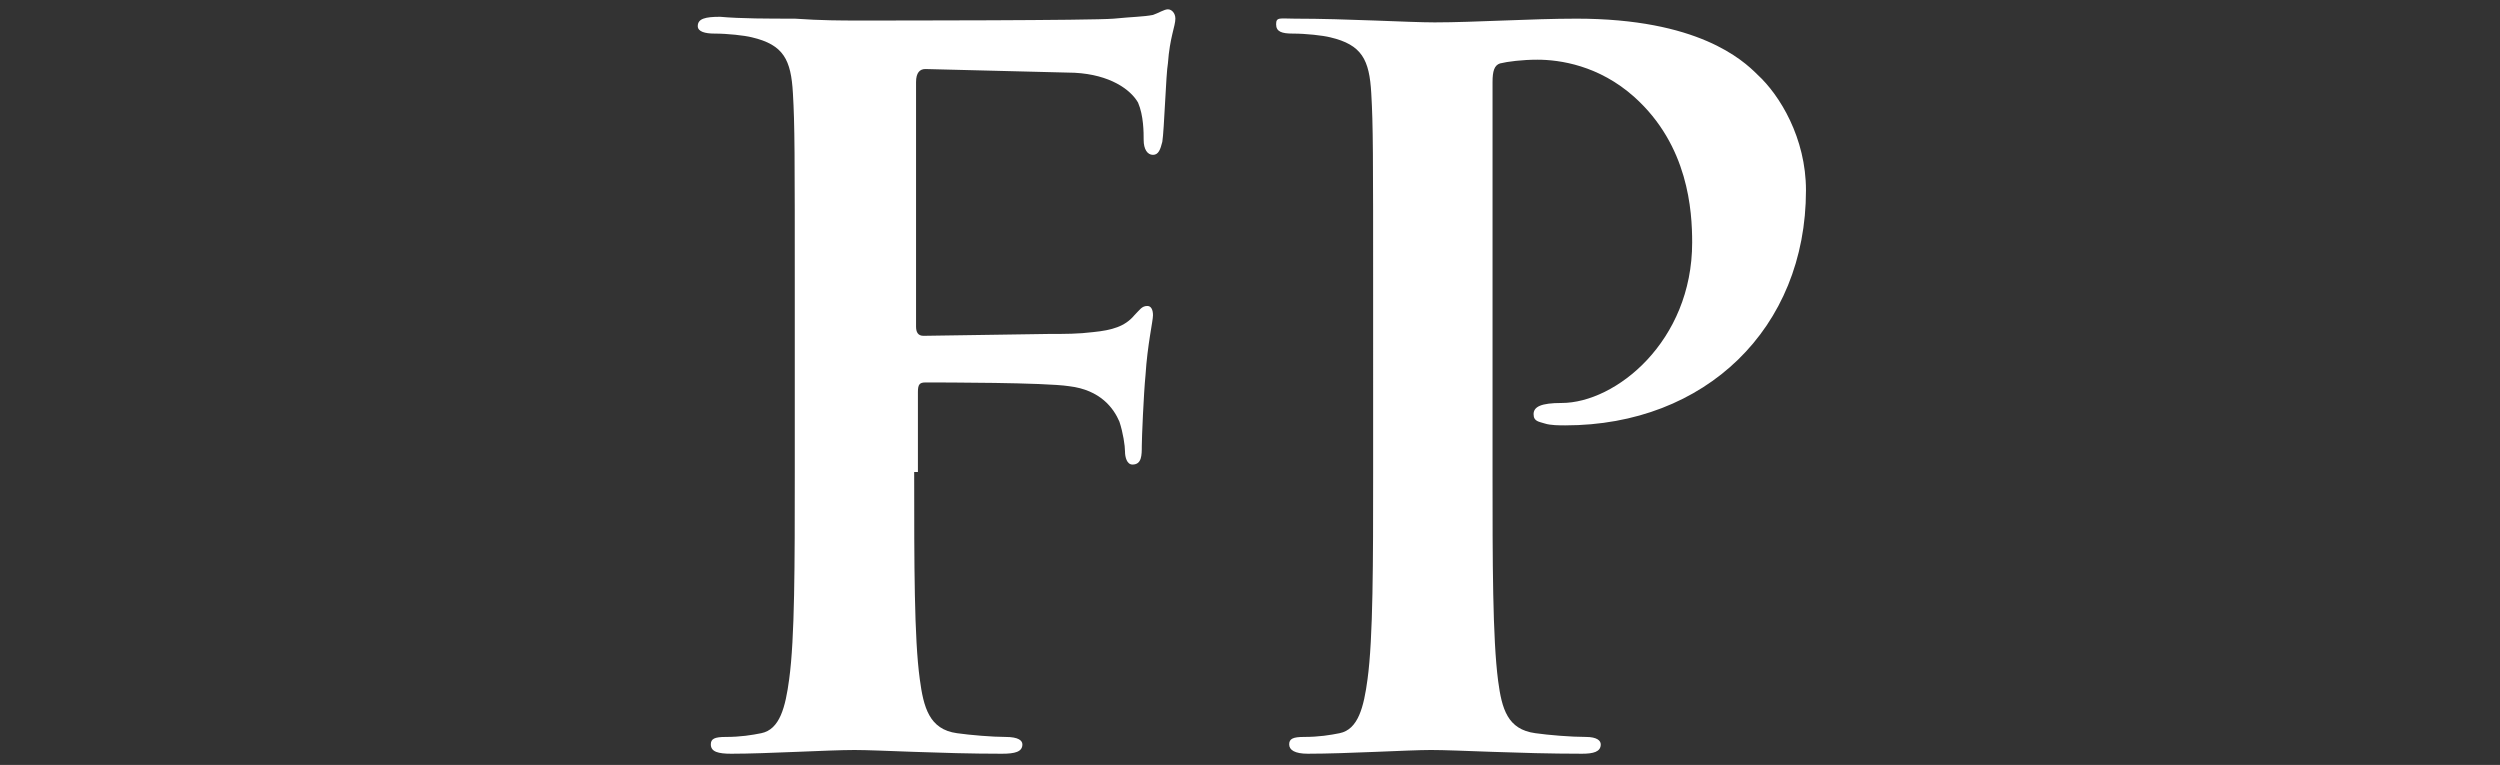 <?xml version="1.0" encoding="utf-8"?>
<!-- Generator: Adobe Illustrator 28.3.0, SVG Export Plug-In . SVG Version: 6.00 Build 0)  -->
<svg version="1.1" id="Capa_1" xmlns="http://www.w3.org/2000/svg" xmlns:xlink="http://www.w3.org/1999/xlink" x="0px" y="0px"
	 viewBox="0 0 134 41" style="enable-background:new 0 0 134 41;" xml:space="preserve">
<rect x="0" y="0" width="134" height="41" fill="#333333" stroke="none"/>
<style type="text/css">
	.st0{fill:#FFFFFF;}
</style>
<g>
	<g>
		<path class="st0" d="M49,25.3c0,5,0,8.9,0.3,11.1c0.2,1.5,0.5,2.7,2,2.9c0.7,0.1,1.9,0.2,2.6,0.2c0.7,0,0.9,0.2,0.9,0.4
			c0,0.4-0.4,0.5-1.1,0.5c-3.3,0-6.6-0.2-7.9-0.2c-1.4,0-4.7,0.2-6.6,0.2c-0.7,0-1.1-0.1-1.1-0.5c0-0.3,0.2-0.4,0.8-0.4
			c0.8,0,1.4-0.1,1.9-0.2c1-0.2,1.3-1.4,1.5-2.9c0.3-2.2,0.3-6.1,0.3-11.1v-9.2c0-7.9,0-9.4-0.1-11.1c-0.1-1.8-0.5-2.6-2.2-3
			c-0.4-0.1-1.3-0.2-2-0.2c-0.5,0-0.9-0.1-0.9-0.4c0-0.4,0.4-0.5,1.2-0.5C39.7,1,41.2,1,42.6,1c1.4,0.1,2.6,0.1,3.3,0.1
			c2,0,12.6,0,13.8-0.1c1-0.1,1.6-0.1,2.1-0.2c0.3-0.1,0.6-0.3,0.8-0.3C62.8,0.5,63,0.7,63,1c0,0.4-0.3,1-0.4,2.4
			c-0.1,0.5-0.2,3.6-0.3,4.2c-0.1,0.4-0.2,0.7-0.5,0.7s-0.5-0.3-0.5-0.8c0-0.4,0-1.3-0.3-2c-0.4-0.7-1.5-1.5-3.4-1.6l-8-0.2
			c-0.3,0-0.5,0.2-0.5,0.7v13.1c0,0.3,0.1,0.5,0.4,0.5l6.7-0.1c0.9,0,1.6,0,2.4-0.1c1-0.1,1.7-0.3,2.2-0.9c0.3-0.3,0.4-0.5,0.7-0.5
			c0.2,0,0.3,0.2,0.3,0.5s-0.3,1.6-0.4,3.2c-0.1,1-0.2,3.4-0.2,3.8c0,0.5,0,1-0.5,1c-0.3,0-0.4-0.4-0.4-0.7s-0.1-1-0.3-1.6
			c-0.3-0.7-1-1.7-2.7-1.9c-1.3-0.2-6.8-0.2-7.7-0.2c-0.3,0-0.4,0.1-0.4,0.5V25.3z"/>
		<path class="st0" d="M73.6,16.1c0-7.9,0-9.4-0.1-11.1c-0.1-1.8-0.5-2.6-2.2-3c-0.4-0.1-1.3-0.2-2-0.2c-0.6,0-0.9-0.1-0.9-0.5
			S68.6,1,69.4,1c2.8,0,6.1,0.2,7.5,0.2c2.1,0,5.2-0.2,7.6-0.2c6.5,0,8.9,2.2,9.7,3c1.2,1.1,2.6,3.4,2.6,6.2
			c0,7.4-5.4,12.6-12.9,12.6c-0.3,0-0.8,0-1.1-0.1c-0.3-0.1-0.6-0.1-0.6-0.5c0-0.4,0.4-0.6,1.5-0.6c2.9,0,7-3.3,7-8.6
			c0-1.7-0.2-5.2-3.1-7.8c-1.9-1.7-4-2-5.2-2c-0.8,0-1.6,0.1-2,0.2c-0.3,0.1-0.4,0.4-0.4,1v20.9c0,4.8,0,8.9,0.3,11.2
			c0.2,1.5,0.5,2.6,2,2.8c0.7,0.1,1.9,0.2,2.7,0.2c0.6,0,0.8,0.2,0.8,0.4c0,0.4-0.4,0.5-1,0.5c-3.4,0-6.7-0.2-8.1-0.2
			c-1.2,0-4.5,0.2-6.6,0.2c-0.7,0-1-0.2-1-0.5c0-0.3,0.2-0.4,0.8-0.4c0.8,0,1.4-0.1,1.9-0.2c1-0.2,1.3-1.4,1.5-2.9
			c0.3-2.2,0.3-6.3,0.3-11.1V16.1z"/>
	</g>
</g>
</svg>
